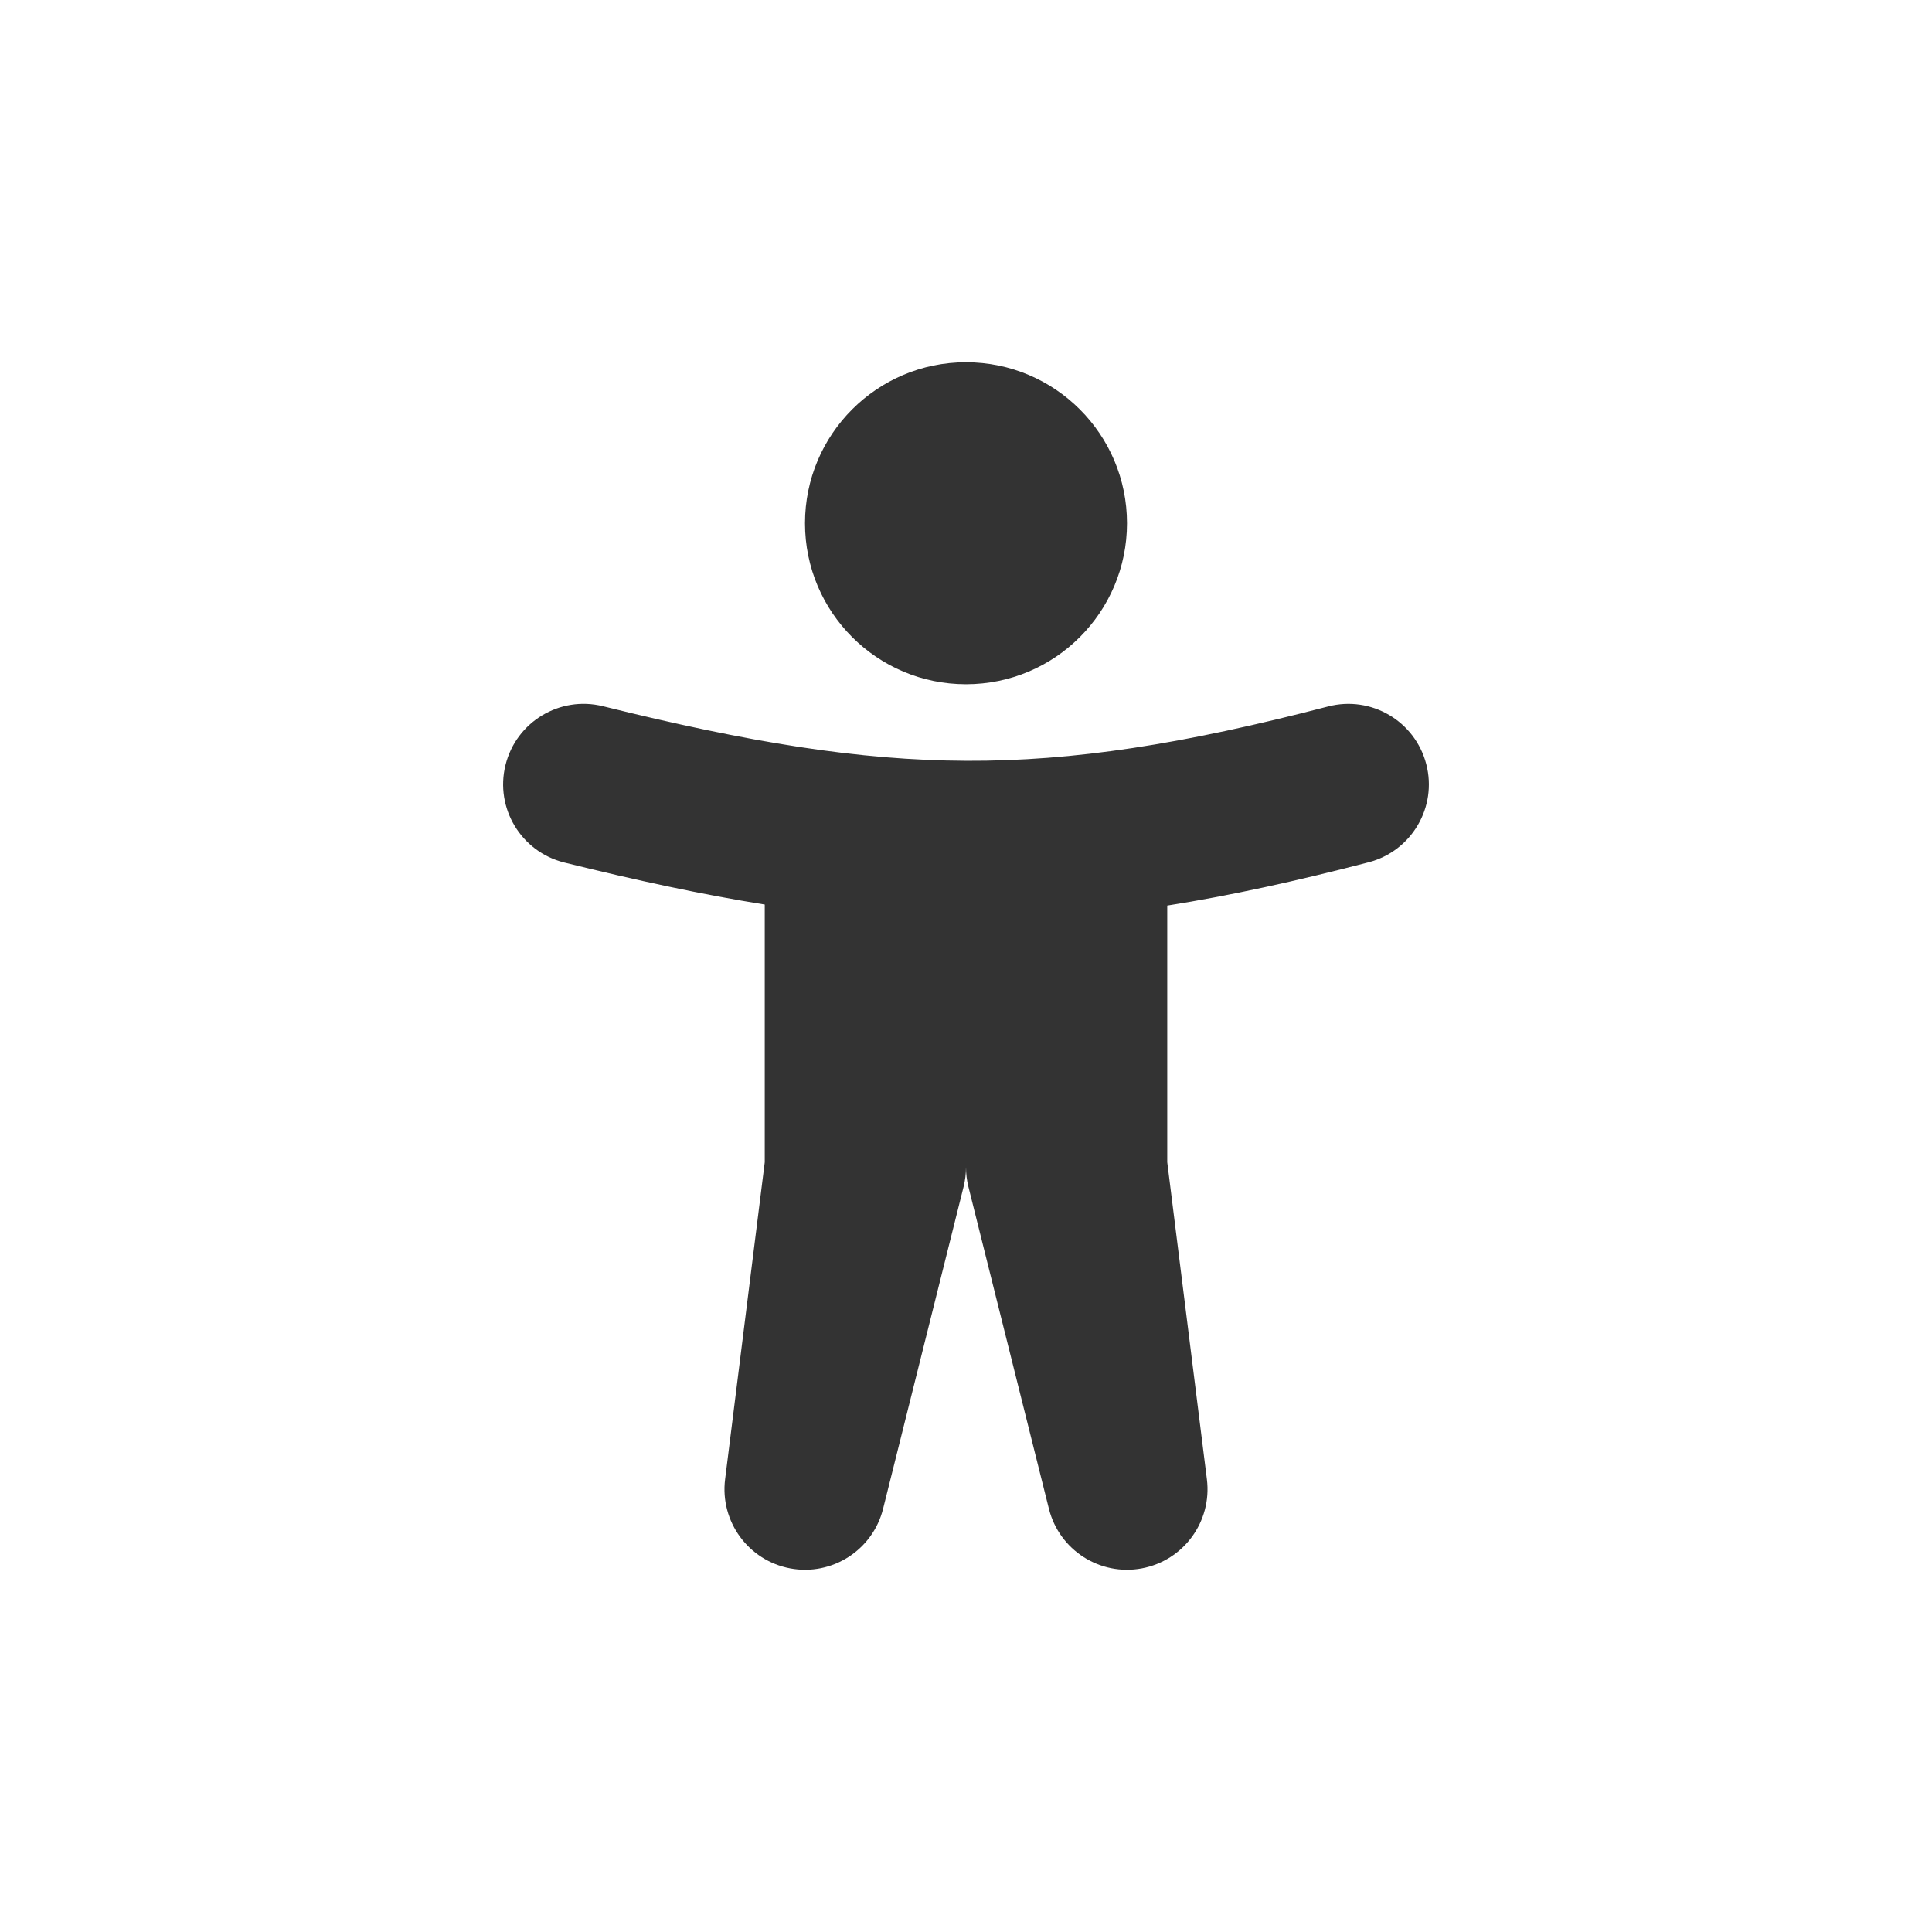 <svg width="48" height="48" viewBox="0 0 48 48" fill="none" xmlns="http://www.w3.org/2000/svg">
<path fill-rule="evenodd" clip-rule="evenodd" d="M24 17C26.209 17 28 15.209 28 13C28 10.791 26.209 9 24 9C21.791 9 20 10.791 20 13C20 15.209 21.791 17 24 17ZM35.435 18.984C35.714 20.052 35.073 21.145 34.004 21.423C32.2 21.893 30.559 22.252 29 22.499V28.875L29.985 36.752C30.116 37.801 29.407 38.772 28.367 38.966C27.327 39.16 26.316 38.511 26.06 37.485L24.06 29.485C24.02 29.325 24 29.162 24 29C24 29.162 23.98 29.325 23.94 29.485L21.94 37.485C21.684 38.511 20.672 39.16 19.633 38.966C18.593 38.772 17.884 37.801 18.015 36.752L19 28.875V22.473C17.445 22.225 15.812 21.873 14.019 21.429C12.947 21.163 12.293 20.078 12.559 19.006C12.825 17.934 13.909 17.28 14.981 17.546C18.619 18.448 21.34 18.891 24.008 18.902C26.67 18.913 29.383 18.493 32.996 17.552C34.065 17.274 35.157 17.915 35.435 18.984Z" fill="#333333"/>
</svg>
